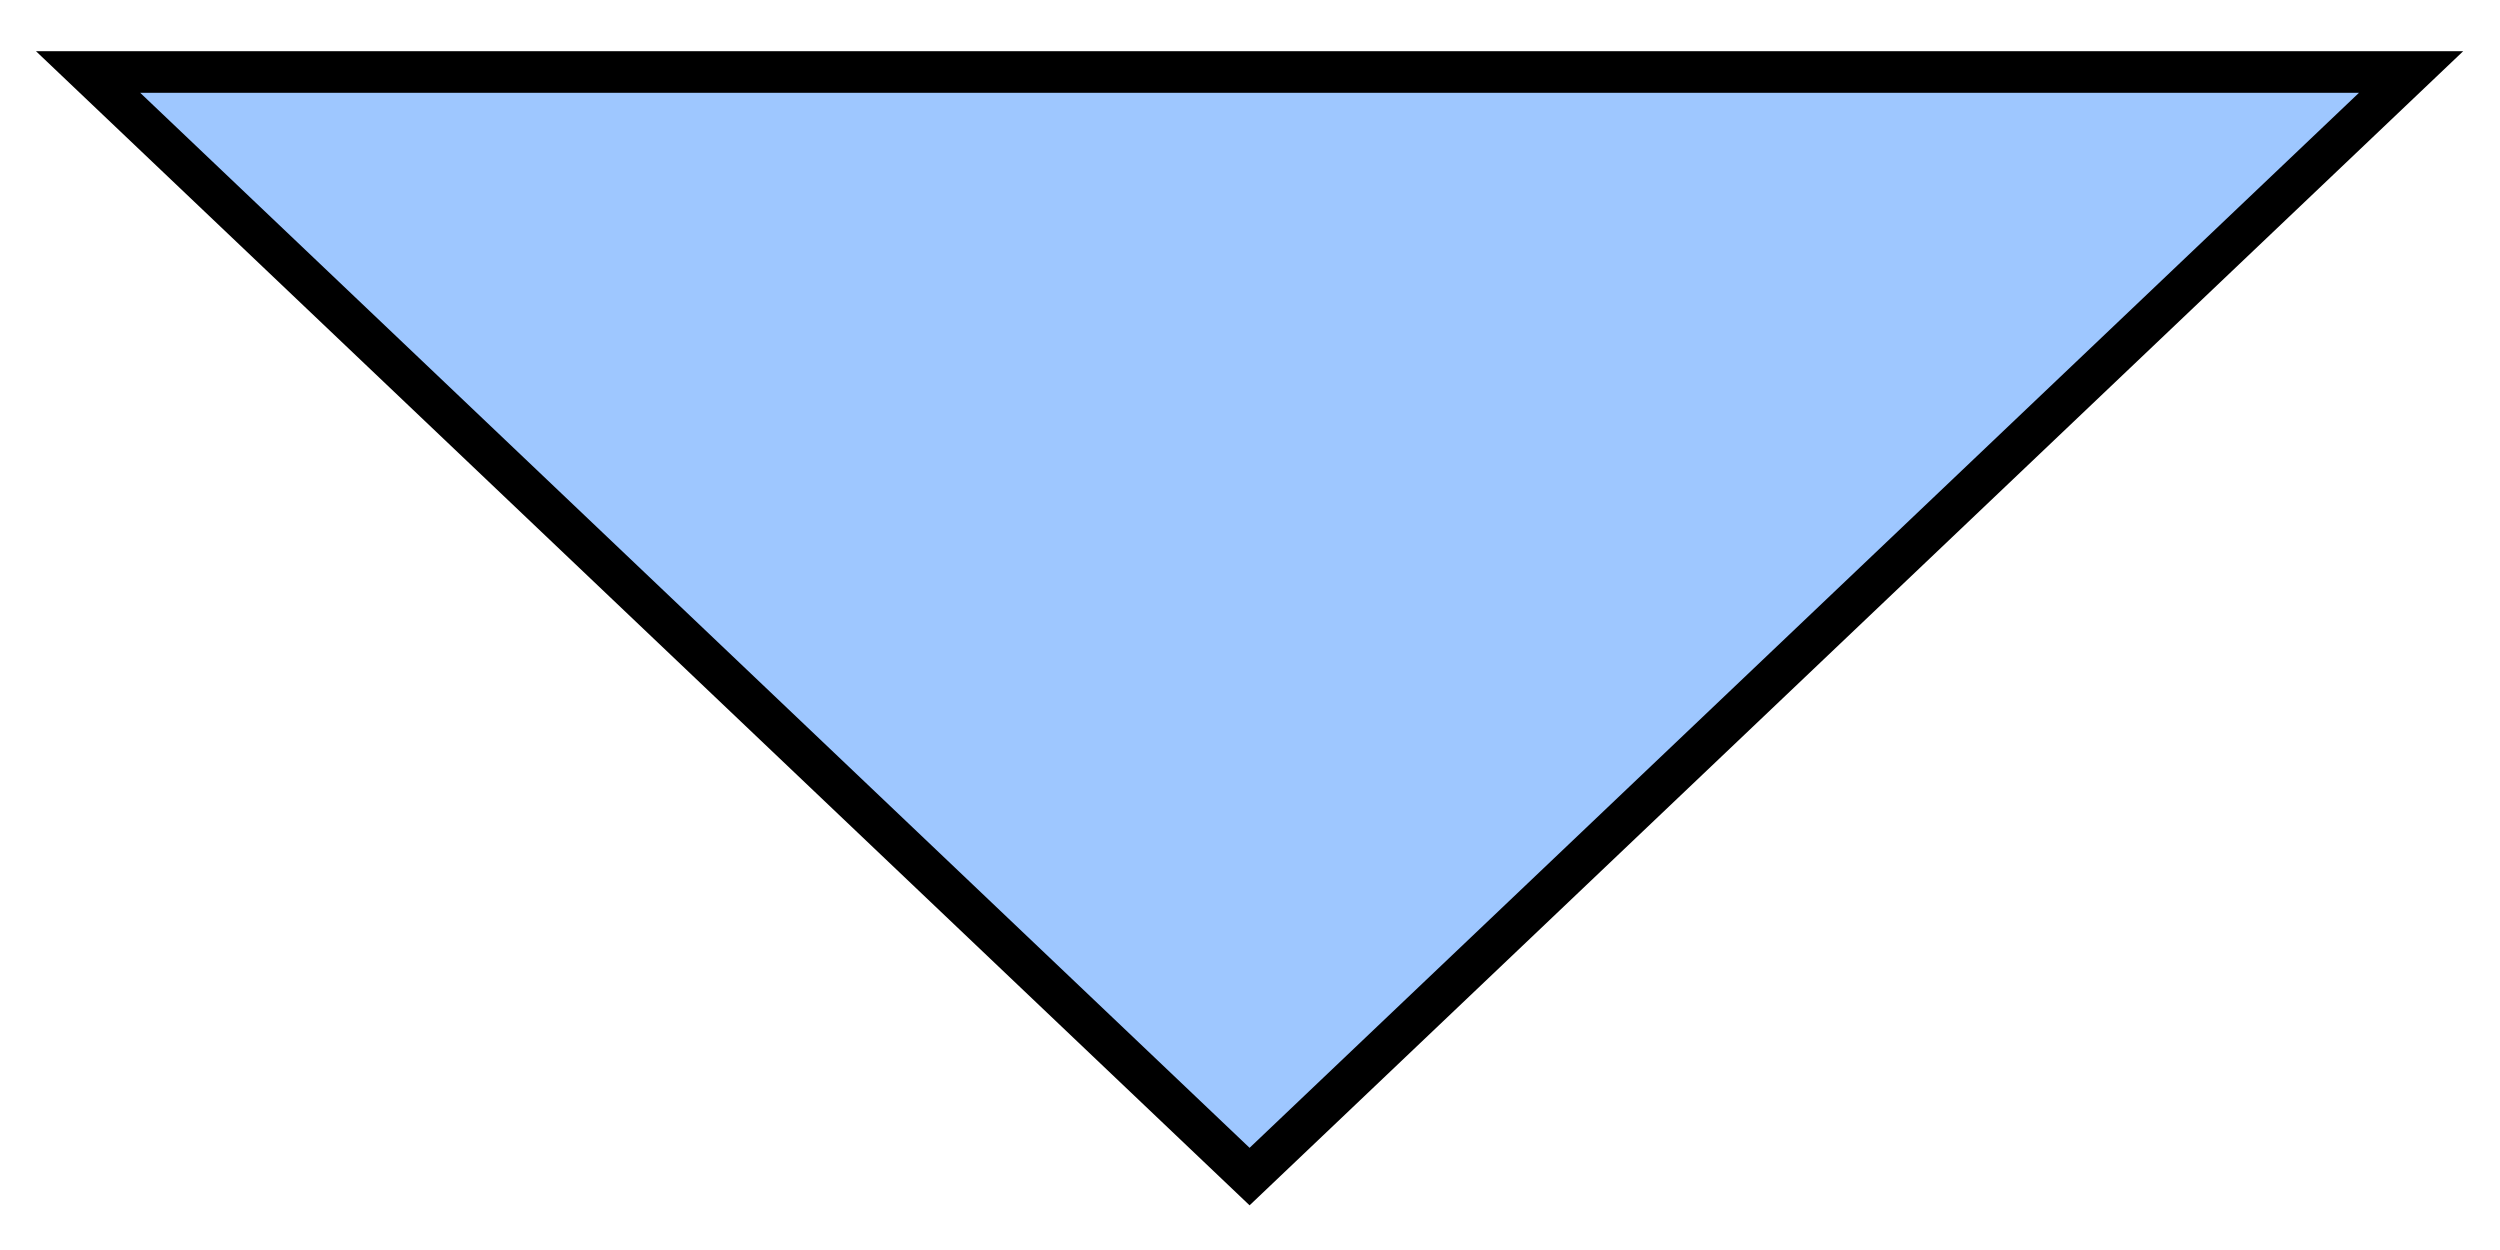<?xml version="1.0" encoding="UTF-8"?>
<svg width="30" height="15" xmlns="http://www.w3.org/2000/svg" xmlns:svg="http://www.w3.org/2000/svg">
 <title>dfgfdsfg</title>
 <g>
  <title>Layer 1</title>
  <g transform="rotate(180 14.996,7.491) " id="svg_1">
   <path fill="#9ec7ff" stroke-width="0.5" d="m1.059,14.118l13.938,-13.255l13.938,13.255l-27.875,0z" id="svg_3" stroke="#000000"/>
  </g>
 </g>
</svg>